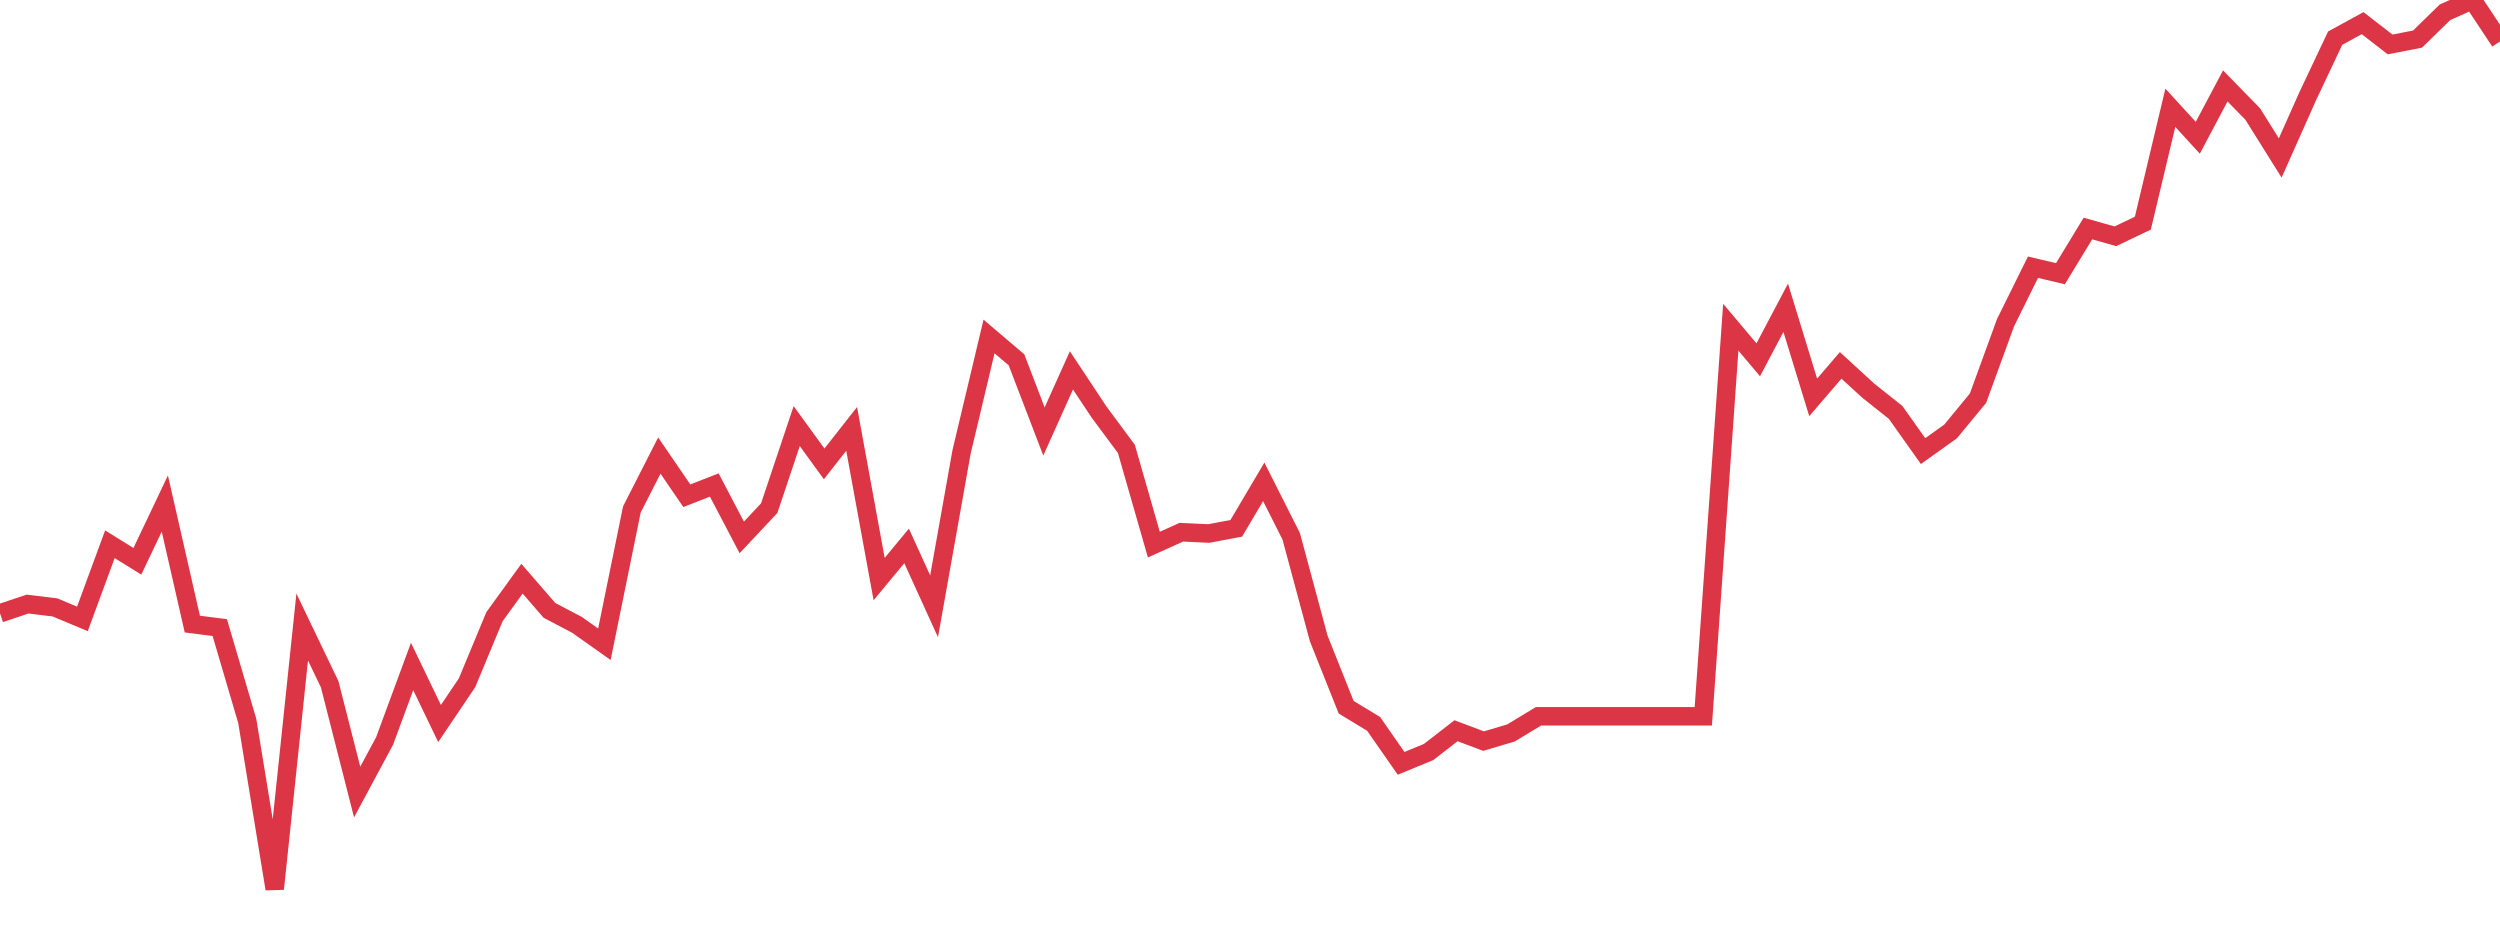 <?xml version="1.0" standalone="no"?>
<!DOCTYPE svg PUBLIC "-//W3C//DTD SVG 1.1//EN" "http://www.w3.org/Graphics/SVG/1.1/DTD/svg11.dtd">
<svg width="135" height="50" viewBox="0 0 135 50" preserveAspectRatio="none" class="sparkline" xmlns="http://www.w3.org/2000/svg"
xmlns:xlink="http://www.w3.org/1999/xlink"><path  class="sparkline--line" d="M 0 33.12 L 0 33.12 L 1.484 32.62 L 2.967 32.8 L 4.451 33.42 L 5.934 29.39 L 7.418 30.31 L 8.901 27.19 L 10.385 33.7 L 11.868 33.89 L 13.352 38.93 L 14.835 48 L 16.319 33.86 L 17.802 36.95 L 19.286 42.77 L 20.769 40.01 L 22.253 35.99 L 23.736 39.07 L 25.22 36.87 L 26.703 33.3 L 28.187 31.25 L 29.67 32.96 L 31.154 33.74 L 32.637 34.79 L 34.121 27.51 L 35.604 24.6 L 37.088 26.77 L 38.571 26.19 L 40.055 29.02 L 41.538 27.44 L 43.022 23.01 L 44.505 25.05 L 45.989 23.16 L 47.473 31.27 L 48.956 29.48 L 50.44 32.74 L 51.923 24.41 L 53.407 18.17 L 54.89 19.43 L 56.374 23.3 L 57.857 20 L 59.341 22.24 L 60.824 24.24 L 62.308 29.41 L 63.791 28.74 L 65.275 28.81 L 66.758 28.53 L 68.242 26.02 L 69.725 28.96 L 71.209 34.47 L 72.692 38.19 L 74.176 39.09 L 75.659 41.22 L 77.143 40.61 L 78.626 39.46 L 80.11 40.02 L 81.593 39.58 L 83.077 38.68 L 84.56 38.68 L 86.044 38.68 L 87.527 38.68 L 89.011 38.68 L 90.495 38.68 L 91.978 38.68 L 93.462 17.67 L 94.945 19.43 L 96.429 16.62 L 97.912 21.46 L 99.396 19.73 L 100.879 21.09 L 102.363 22.27 L 103.846 24.36 L 105.33 23.3 L 106.813 21.5 L 108.297 17.43 L 109.78 14.43 L 111.264 14.78 L 112.747 12.34 L 114.231 12.76 L 115.714 12.05 L 117.198 5.82 L 118.681 7.44 L 120.165 4.64 L 121.648 6.16 L 123.132 8.53 L 124.615 5.2 L 126.099 2.06 L 127.582 1.25 L 129.066 2.4 L 130.549 2.11 L 132.033 0.66 L 133.516 0 L 135 2.24" fill="none" stroke-width="1" stroke="#dc3545"></path></svg>